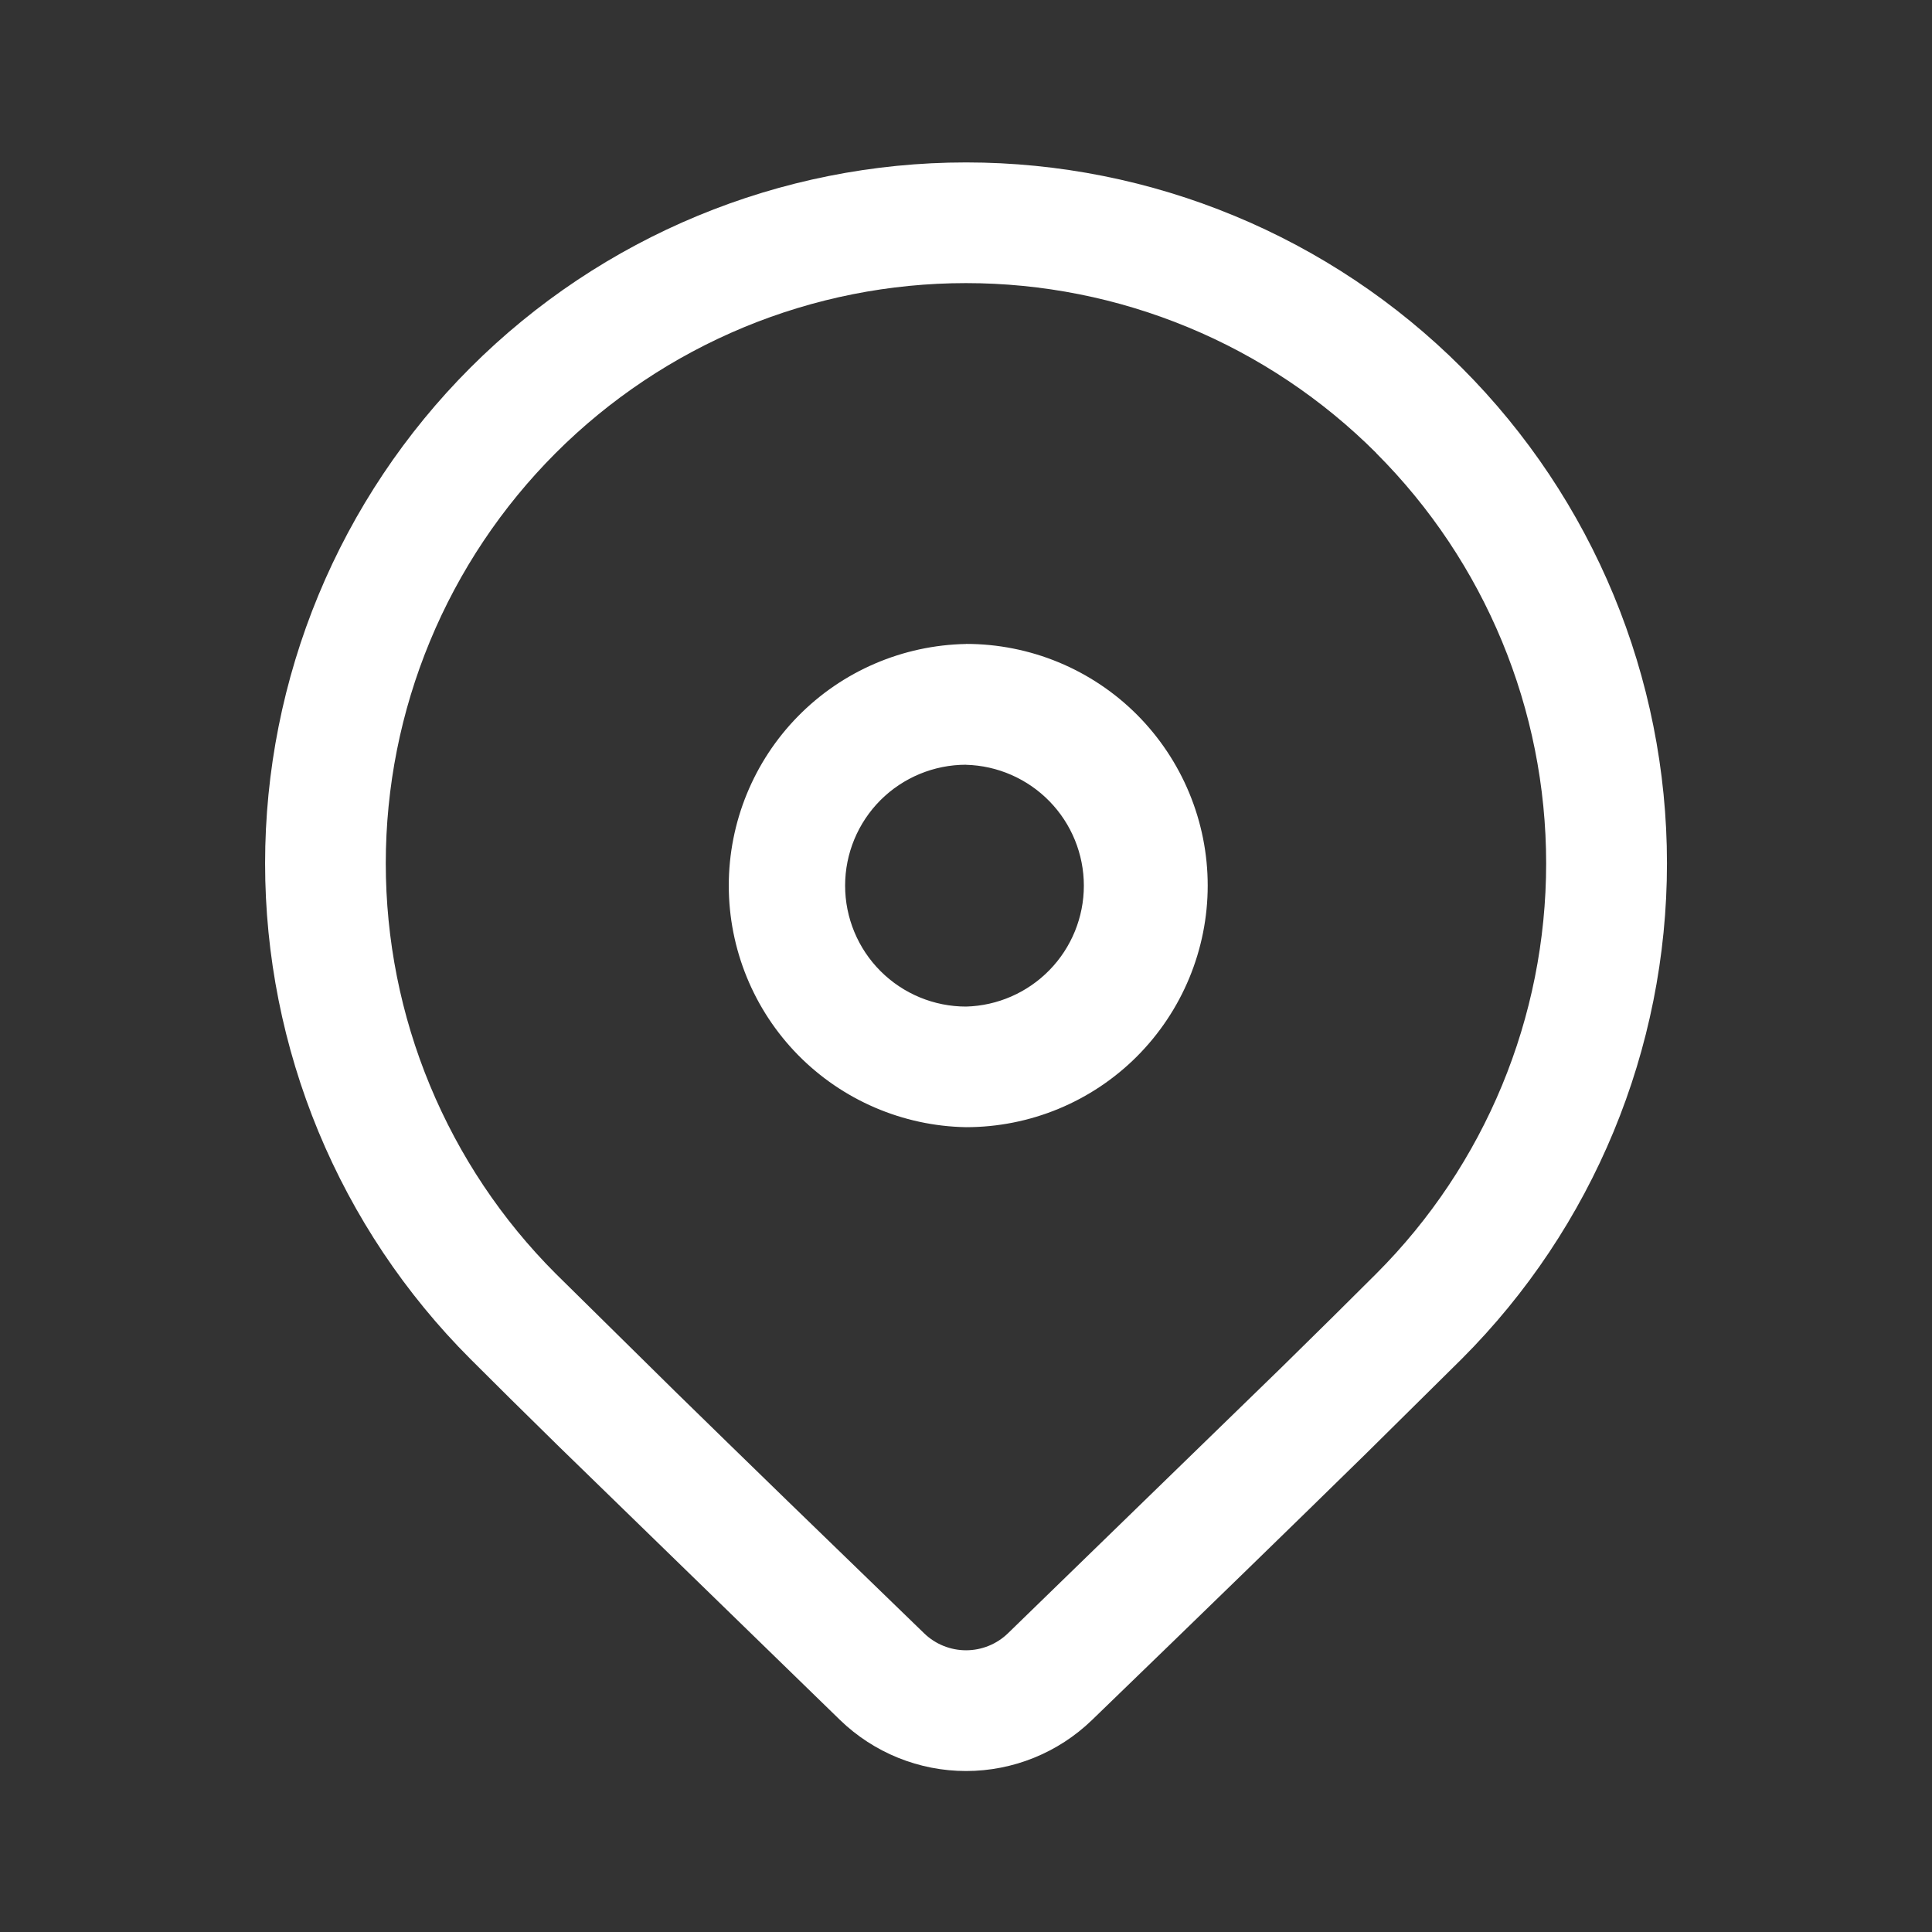 <svg width="28" height="28" viewBox="0 0 28 28" fill="none" xmlns="http://www.w3.org/2000/svg">
<rect x="0" y="0" width="28" height="28" fill="#333333" stroke="none"/>
<path d="M6.817 5.329C8.722 3.424 11.306 2.354 14.001 2.354C16.695 2.354 19.279 3.424 21.184 5.329C23.089 7.234 24.159 9.818 24.159 12.512C24.159 15.206 23.089 17.79 21.184 19.695L19.799 21.065C18.778 22.066 17.454 23.354 15.825 24.929C15.336 25.402 14.681 25.667 14.001 25.667C13.32 25.667 12.665 25.402 12.176 24.929L8.103 20.967C7.59 20.464 7.162 20.041 6.817 19.695C5.874 18.752 5.126 17.632 4.615 16.4C4.105 15.167 3.842 13.846 3.842 12.512C3.842 11.178 4.105 9.857 4.615 8.625C5.126 7.392 5.874 6.272 6.817 5.329ZM19.946 6.566C19.165 5.785 18.238 5.165 17.218 4.743C16.197 4.32 15.104 4.103 13.999 4.103C12.895 4.103 11.802 4.32 10.781 4.743C9.761 5.166 8.834 5.785 8.053 6.566C7.273 7.347 6.653 8.274 6.231 9.294C5.808 10.315 5.591 11.408 5.591 12.512C5.591 13.617 5.808 14.71 6.231 15.73C6.654 16.751 7.273 17.678 8.054 18.459L9.79 20.171C10.745 21.105 11.946 22.272 13.393 23.671C13.556 23.829 13.774 23.917 14.001 23.917C14.227 23.917 14.445 23.829 14.608 23.671L18.569 19.821C19.117 19.284 19.576 18.829 19.946 18.459C21.523 16.882 22.408 14.743 22.408 12.513C22.408 10.283 21.523 8.145 19.946 6.568M14.001 9.332C14.46 9.332 14.916 9.422 15.341 9.598C15.766 9.774 16.152 10.032 16.477 10.357C16.802 10.683 17.06 11.069 17.236 11.494C17.412 11.919 17.503 12.374 17.503 12.834C17.503 13.294 17.412 13.749 17.236 14.174C17.06 14.599 16.802 14.985 16.477 15.311C16.152 15.636 15.766 15.894 15.341 16.07C14.916 16.246 14.46 16.336 14.001 16.336C13.083 16.32 12.208 15.943 11.565 15.289C10.922 14.634 10.562 13.752 10.562 12.835C10.562 11.917 10.922 11.036 11.565 10.381C12.208 9.726 13.083 9.35 14.001 9.333M14.001 11.083C13.536 11.083 13.09 11.268 12.761 11.596C12.433 11.925 12.248 12.37 12.248 12.835C12.248 13.3 12.433 13.746 12.761 14.074C13.09 14.403 13.536 14.588 14.001 14.588C14.457 14.576 14.891 14.386 15.21 14.059C15.529 13.732 15.708 13.293 15.708 12.836C15.708 12.379 15.529 11.94 15.21 11.613C14.891 11.286 14.457 11.096 14.001 11.084" fill="white"/>
</svg>
